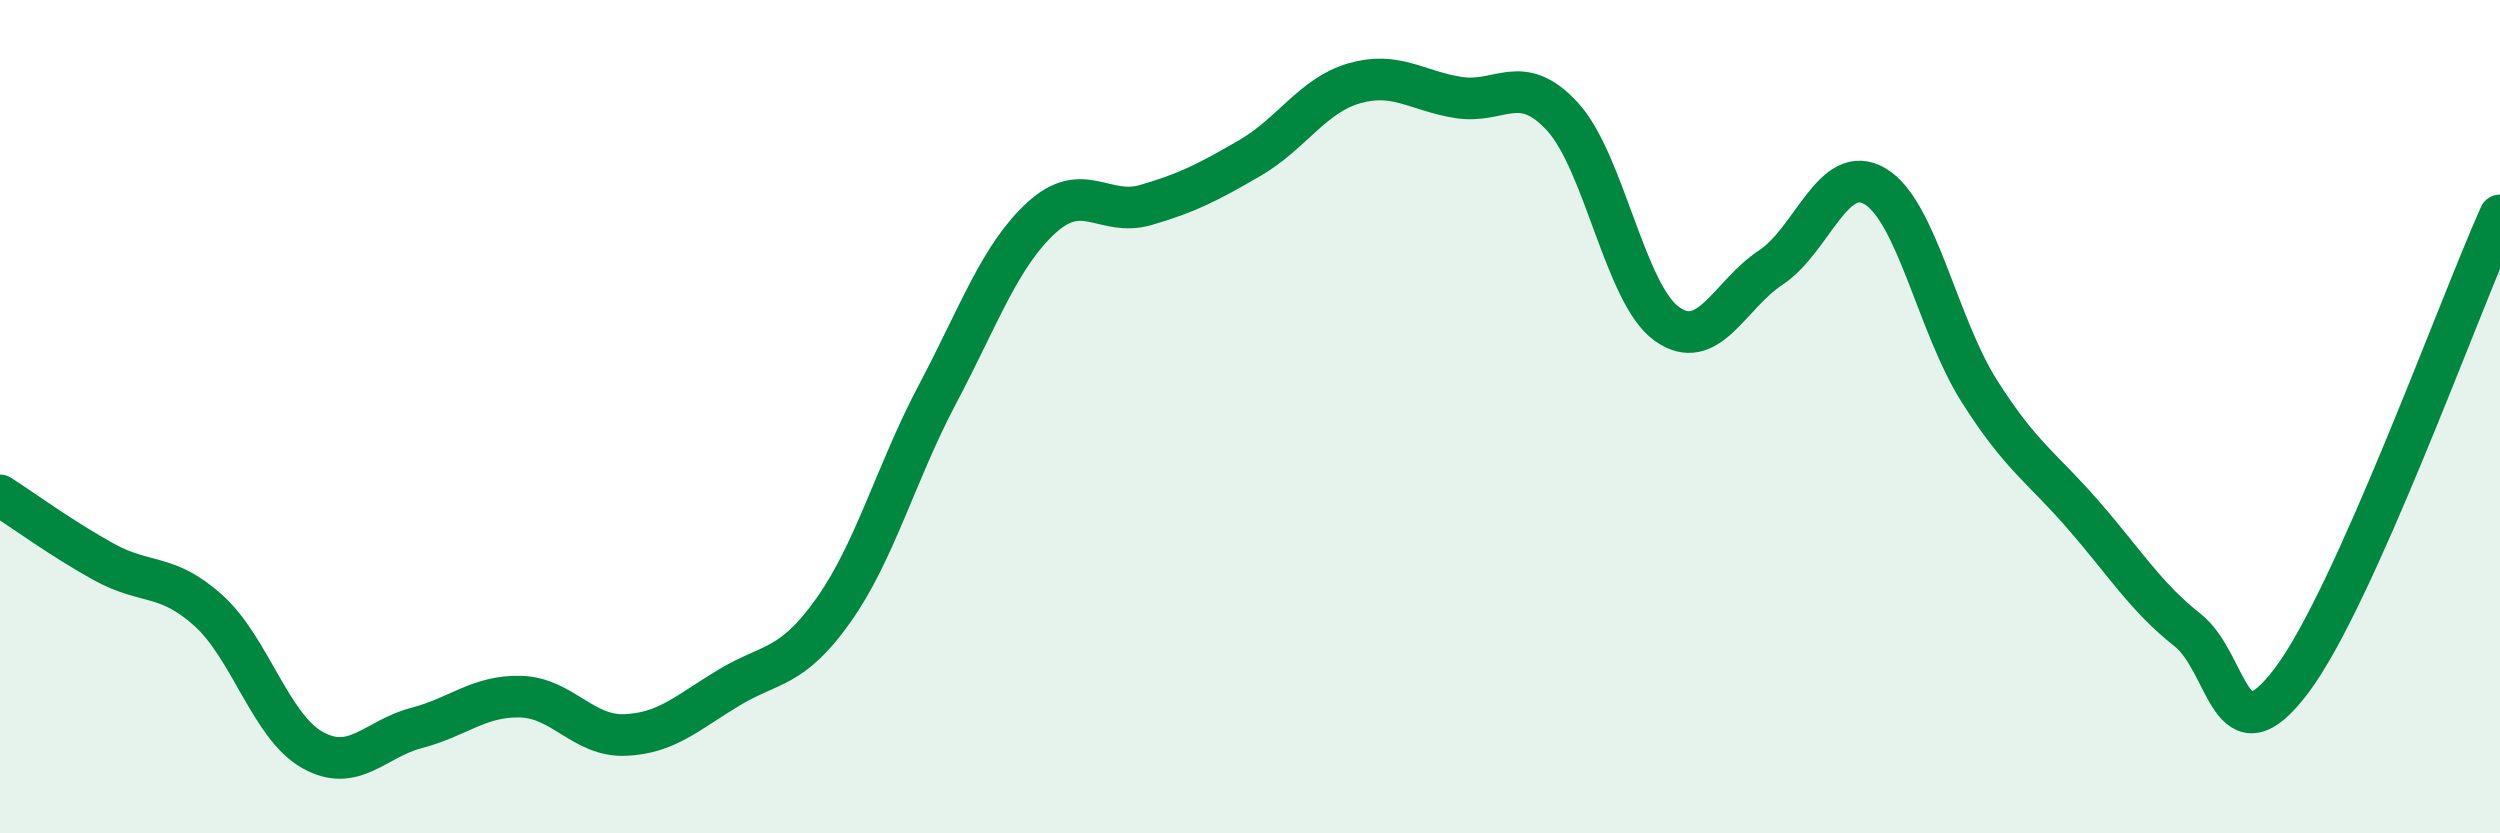 
    <svg width="60" height="20" viewBox="0 0 60 20" xmlns="http://www.w3.org/2000/svg">
      <path
        d="M 0,11.89 C 0.5,12.21 1.5,12.94 2.5,13.49 C 3.5,14.04 4,13.75 5,14.65 C 6,15.55 6.5,17.44 7.5,18 C 8.5,18.56 9,17.73 10,17.47 C 11,17.21 11.5,16.69 12.5,16.72 C 13.5,16.75 14,17.68 15,17.64 C 16,17.6 16.5,17.1 17.5,16.5 C 18.5,15.9 19,16.06 20,14.65 C 21,13.24 21.5,11.35 22.5,9.46 C 23.5,7.57 24,6.13 25,5.22 C 26,4.31 26.5,5.21 27.5,4.92 C 28.5,4.63 29,4.37 30,3.79 C 31,3.21 31.5,2.29 32.5,2 C 33.5,1.71 34,2.18 35,2.34 C 36,2.5 36.5,1.71 37.5,2.8 C 38.5,3.89 39,7.05 40,7.77 C 41,8.49 41.5,7.08 42.5,6.42 C 43.5,5.76 44,3.88 45,4.47 C 46,5.06 46.5,7.8 47.5,9.38 C 48.5,10.96 49,11.21 50,12.36 C 51,13.51 51.5,14.33 52.5,15.12 C 53.5,15.91 53.5,18.32 55,16.33 C 56.5,14.34 59,7.4 60,5.17L60 20L0 20Z"
        fill="#008740"
        opacity="0.1"
        stroke-linecap="round"
        stroke-linejoin="round"
      />
      <path
        d="M 0,11.89 C 0.5,12.21 1.5,12.94 2.5,13.49 C 3.5,14.04 4,13.75 5,14.65 C 6,15.55 6.5,17.44 7.5,18 C 8.5,18.56 9,17.73 10,17.47 C 11,17.21 11.5,16.69 12.5,16.72 C 13.5,16.75 14,17.68 15,17.64 C 16,17.6 16.5,17.1 17.5,16.5 C 18.5,15.9 19,16.06 20,14.65 C 21,13.24 21.5,11.35 22.5,9.46 C 23.5,7.57 24,6.13 25,5.22 C 26,4.31 26.5,5.21 27.5,4.92 C 28.5,4.63 29,4.37 30,3.79 C 31,3.21 31.5,2.29 32.5,2 C 33.5,1.71 34,2.18 35,2.34 C 36,2.5 36.5,1.71 37.5,2.8 C 38.5,3.89 39,7.05 40,7.77 C 41,8.49 41.5,7.08 42.5,6.42 C 43.5,5.76 44,3.88 45,4.47 C 46,5.06 46.5,7.8 47.5,9.38 C 48.5,10.96 49,11.21 50,12.36 C 51,13.51 51.5,14.33 52.5,15.12 C 53.5,15.91 53.5,18.32 55,16.33 C 56.5,14.34 59,7.4 60,5.17"
        stroke="#008740"
        stroke-width="1"
        fill="none"
        stroke-linecap="round"
        stroke-linejoin="round"
      />
    </svg>
  